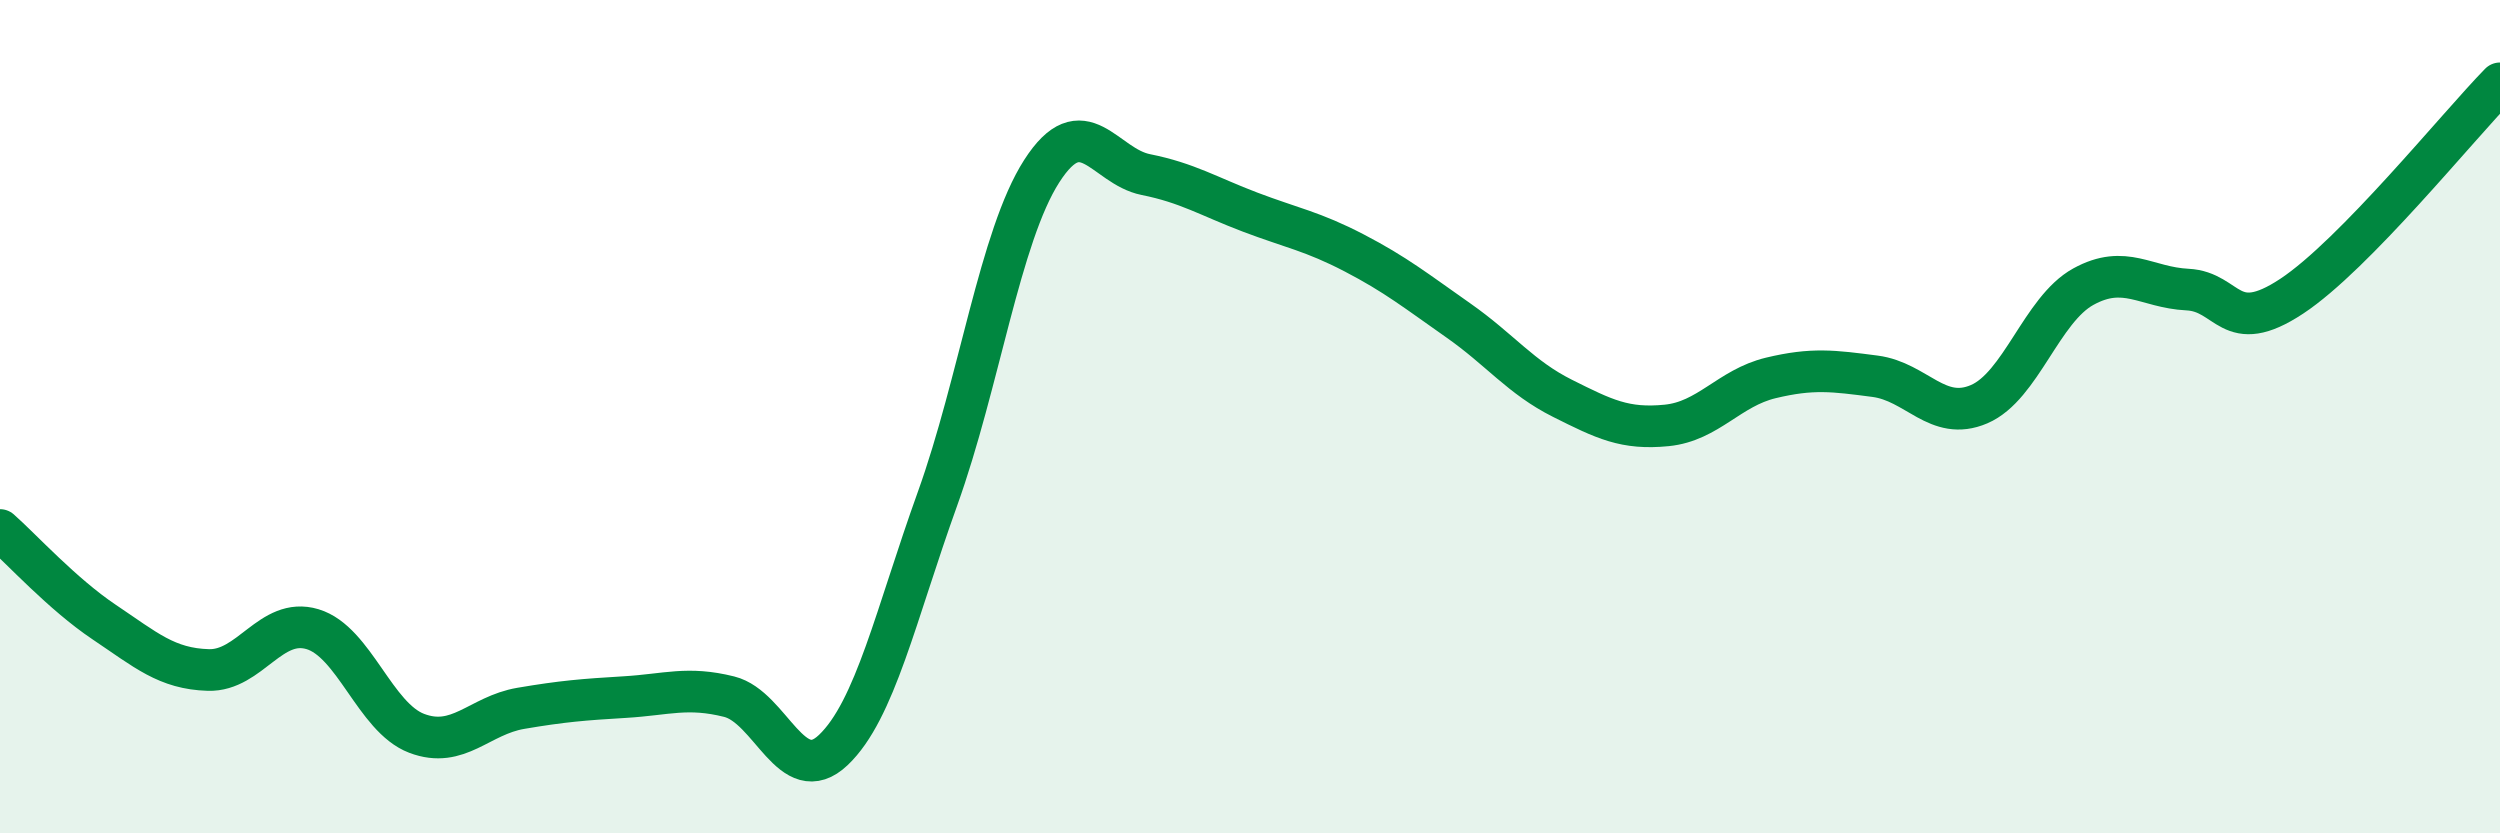 
    <svg width="60" height="20" viewBox="0 0 60 20" xmlns="http://www.w3.org/2000/svg">
      <path
        d="M 0,12.72 C 0.5,13.16 1.5,14.26 2.5,14.93 C 3.5,15.6 4,16.05 5,16.08 C 6,16.11 6.5,14.8 7.5,15.1 C 8.5,15.4 9,17.22 10,17.6 C 11,17.98 11.5,17.17 12.5,17 C 13.5,16.83 14,16.79 15,16.73 C 16,16.67 16.5,16.47 17.5,16.72 C 18.5,16.97 19,18.95 20,18 C 21,17.05 21.5,14.75 22.5,11.97 C 23.5,9.19 24,5.67 25,4.11 C 26,2.55 26.5,3.99 27.5,4.19 C 28.5,4.39 29,4.71 30,5.09 C 31,5.47 31.5,5.55 32.5,6.07 C 33.5,6.59 34,6.99 35,7.69 C 36,8.39 36.5,9.06 37.5,9.56 C 38.5,10.06 39,10.31 40,10.21 C 41,10.11 41.5,9.31 42.5,9.07 C 43.5,8.83 44,8.9 45,9.03 C 46,9.16 46.5,10.13 47.5,9.7 C 48.5,9.27 49,7.43 50,6.88 C 51,6.33 51.5,6.9 52.5,6.95 C 53.5,7 53.5,8.1 55,7.11 C 56.5,6.12 59,3.02 60,2L60 20L0 20Z"
        fill="#008740"
        opacity="0.1"
        stroke-linecap="round"
        stroke-linejoin="round"
      />
      <path
        d="M 0,12.72 C 0.5,13.16 1.5,14.26 2.5,14.93 C 3.5,15.6 4,16.05 5,16.08 C 6,16.11 6.5,14.8 7.5,15.1 C 8.5,15.4 9,17.22 10,17.6 C 11,17.98 11.5,17.17 12.5,17 C 13.5,16.83 14,16.79 15,16.73 C 16,16.67 16.5,16.47 17.5,16.72 C 18.5,16.97 19,18.95 20,18 C 21,17.05 21.5,14.75 22.5,11.97 C 23.5,9.19 24,5.67 25,4.11 C 26,2.55 26.5,3.99 27.5,4.19 C 28.5,4.39 29,4.71 30,5.09 C 31,5.47 31.5,5.55 32.5,6.07 C 33.5,6.59 34,6.99 35,7.69 C 36,8.39 36.5,9.06 37.5,9.56 C 38.5,10.06 39,10.31 40,10.21 C 41,10.11 41.5,9.31 42.5,9.07 C 43.5,8.83 44,8.9 45,9.03 C 46,9.16 46.5,10.13 47.5,9.7 C 48.5,9.27 49,7.43 50,6.88 C 51,6.33 51.5,6.9 52.5,6.95 C 53.5,7 53.5,8.1 55,7.11 C 56.5,6.12 59,3.02 60,2"
        stroke="#008740"
        stroke-width="1"
        fill="none"
        stroke-linecap="round"
        stroke-linejoin="round"
      />
    </svg>
  